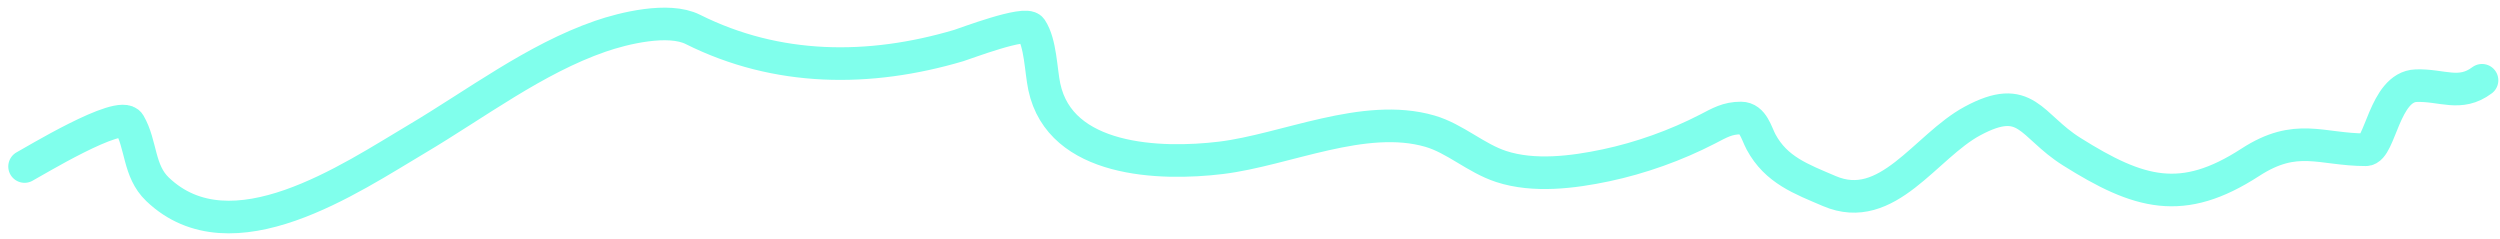 <?xml version="1.0" encoding="UTF-8"?> <svg xmlns="http://www.w3.org/2000/svg" width="230" height="22" viewBox="0 0 230 22" fill="none"> <path d="M2.261 15.319C2.923 14.983 11.092 9.993 11.901 11.38C13.025 13.306 12.726 15.726 14.491 17.413C21.296 23.918 32.285 16.376 38.344 12.785C43.786 9.56 49.212 5.42 55.229 3.337C57.353 2.602 61.491 1.579 63.74 2.704C71.497 6.582 79.962 6.628 88.2 4.191C88.761 4.025 94.356 1.884 94.865 2.649C95.743 3.965 95.752 6.461 96.077 7.992C97.544 14.888 106.694 15.206 112.329 14.521C118.273 13.797 125.498 10.311 131.555 12.069C133.864 12.739 135.773 14.555 138.11 15.319C141.121 16.305 144.722 15.849 147.751 15.209C150.936 14.536 154.191 13.372 157.088 11.876C158.21 11.297 158.922 10.857 160.173 10.857C161.285 10.857 161.582 12.249 162.019 13.061C163.411 15.646 165.711 16.469 168.299 17.578C173.649 19.871 177.134 13.464 181.465 11.133C186.454 8.446 186.778 11.55 190.583 13.942C196.803 17.852 200.766 18.993 207.027 14.934C211.282 12.175 213.522 13.777 217.659 13.777C218.978 13.777 219.356 7.983 222.286 7.882C224.666 7.8 226.326 8.902 228.346 7.386" stroke="#80FFEC" stroke-width="3" stroke-linecap="round"></path> </svg> 